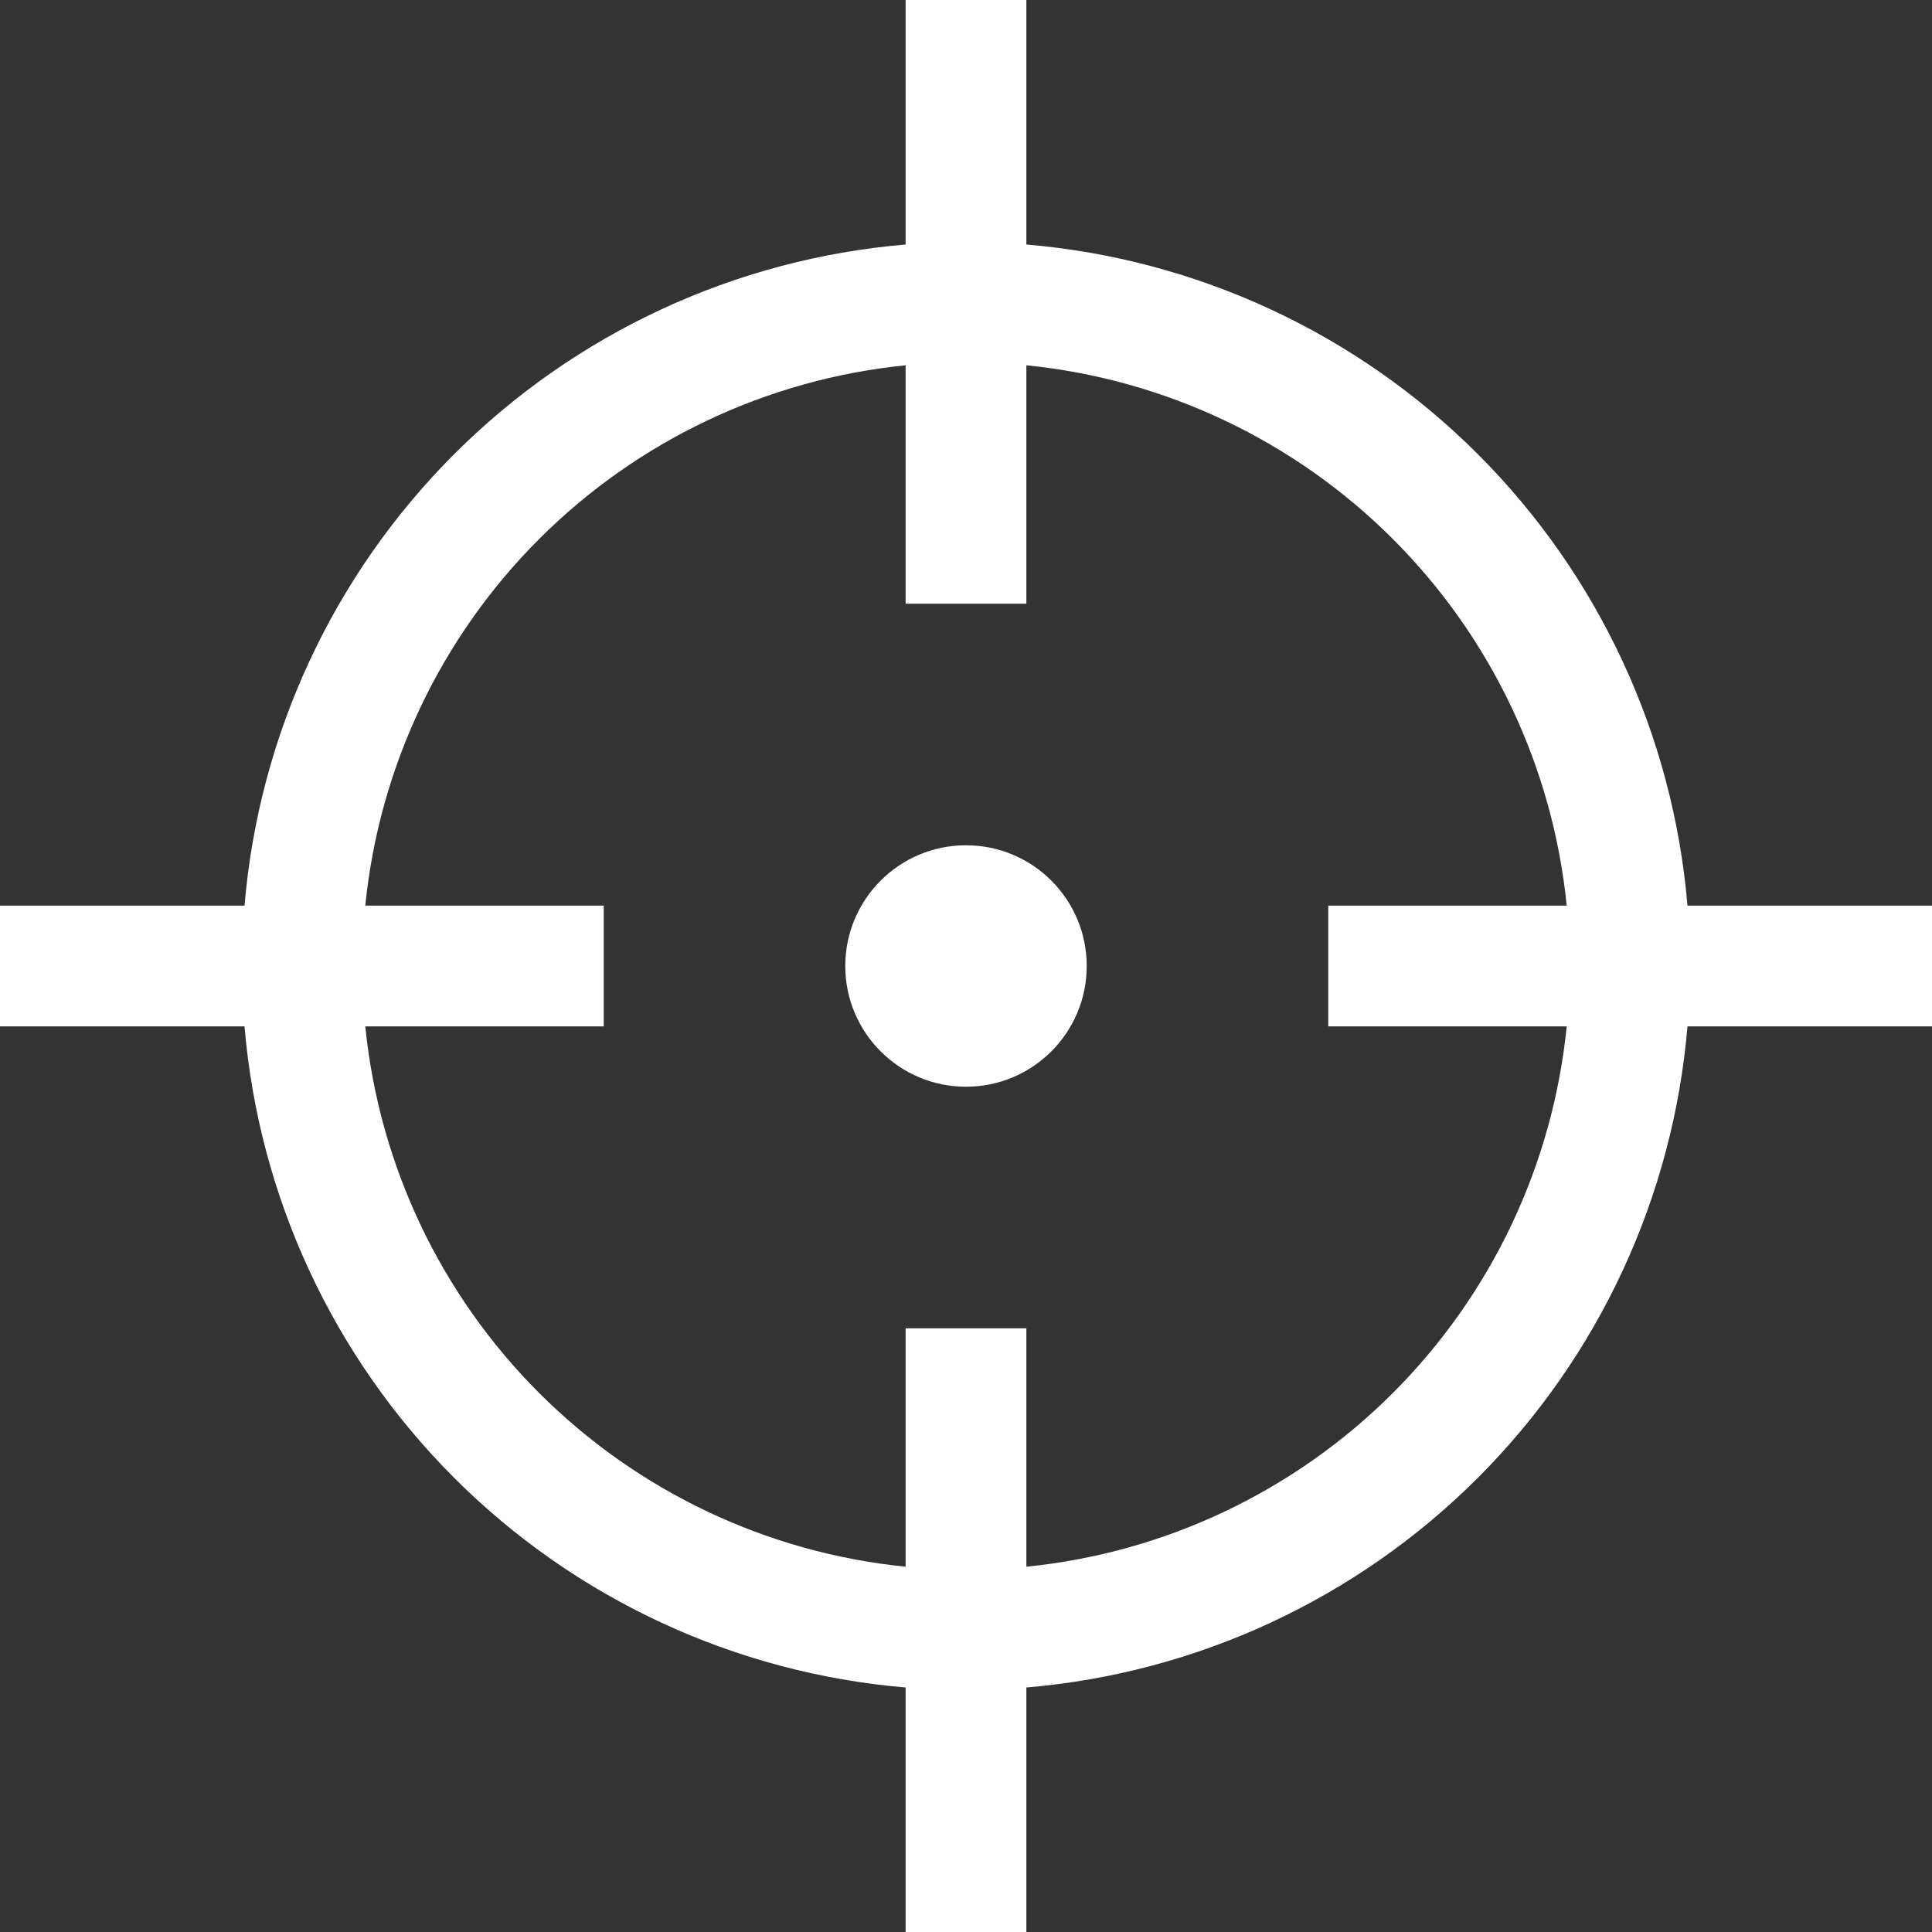 <svg width="41" height="41" viewBox="0 0 41 41" fill="none" xmlns="http://www.w3.org/2000/svg">
<rect x="0" y="0" width="41" height="41" fill="#333333" stroke="none"/>
<path d="M35.811 19.219C35.506 15.6 33.93 12.206 31.362 9.638C28.794 7.07 25.4 5.494 21.781 5.189V0H19.219V5.189C15.6 5.494 12.206 7.07 9.638 9.638C7.07 12.206 5.494 15.6 5.189 19.219H0V21.781H5.189C5.494 25.4 7.07 28.794 9.638 31.362C12.206 33.93 15.6 35.506 19.219 35.811V41H21.781V35.811C25.4 35.506 28.794 33.93 31.362 31.362C33.93 28.794 35.506 25.4 35.811 21.781H41V19.219H35.811ZM33.248 21.781C32.953 24.722 31.65 27.47 29.56 29.56C27.47 31.65 24.722 32.953 21.781 33.248V28.188H19.219V33.248C16.278 32.953 13.53 31.65 11.44 29.56C9.35 27.47 8.047 24.722 7.752 21.781H12.812V19.219H7.752C8.047 16.278 9.35 13.53 11.44 11.44C13.53 9.35 16.278 8.047 19.219 7.752V12.812H21.781V7.752C24.722 8.047 27.47 9.35 29.56 11.44C31.65 13.53 32.953 16.278 33.248 19.219H28.188V21.781H33.248Z" fill="white"/>
<path d="M20.5 23.062C21.915 23.062 23.062 21.915 23.062 20.5C23.062 19.085 21.915 17.938 20.5 17.938C19.085 17.938 17.938 19.085 17.938 20.5C17.938 21.915 19.085 23.062 20.5 23.062Z" fill="white"/>
</svg>
